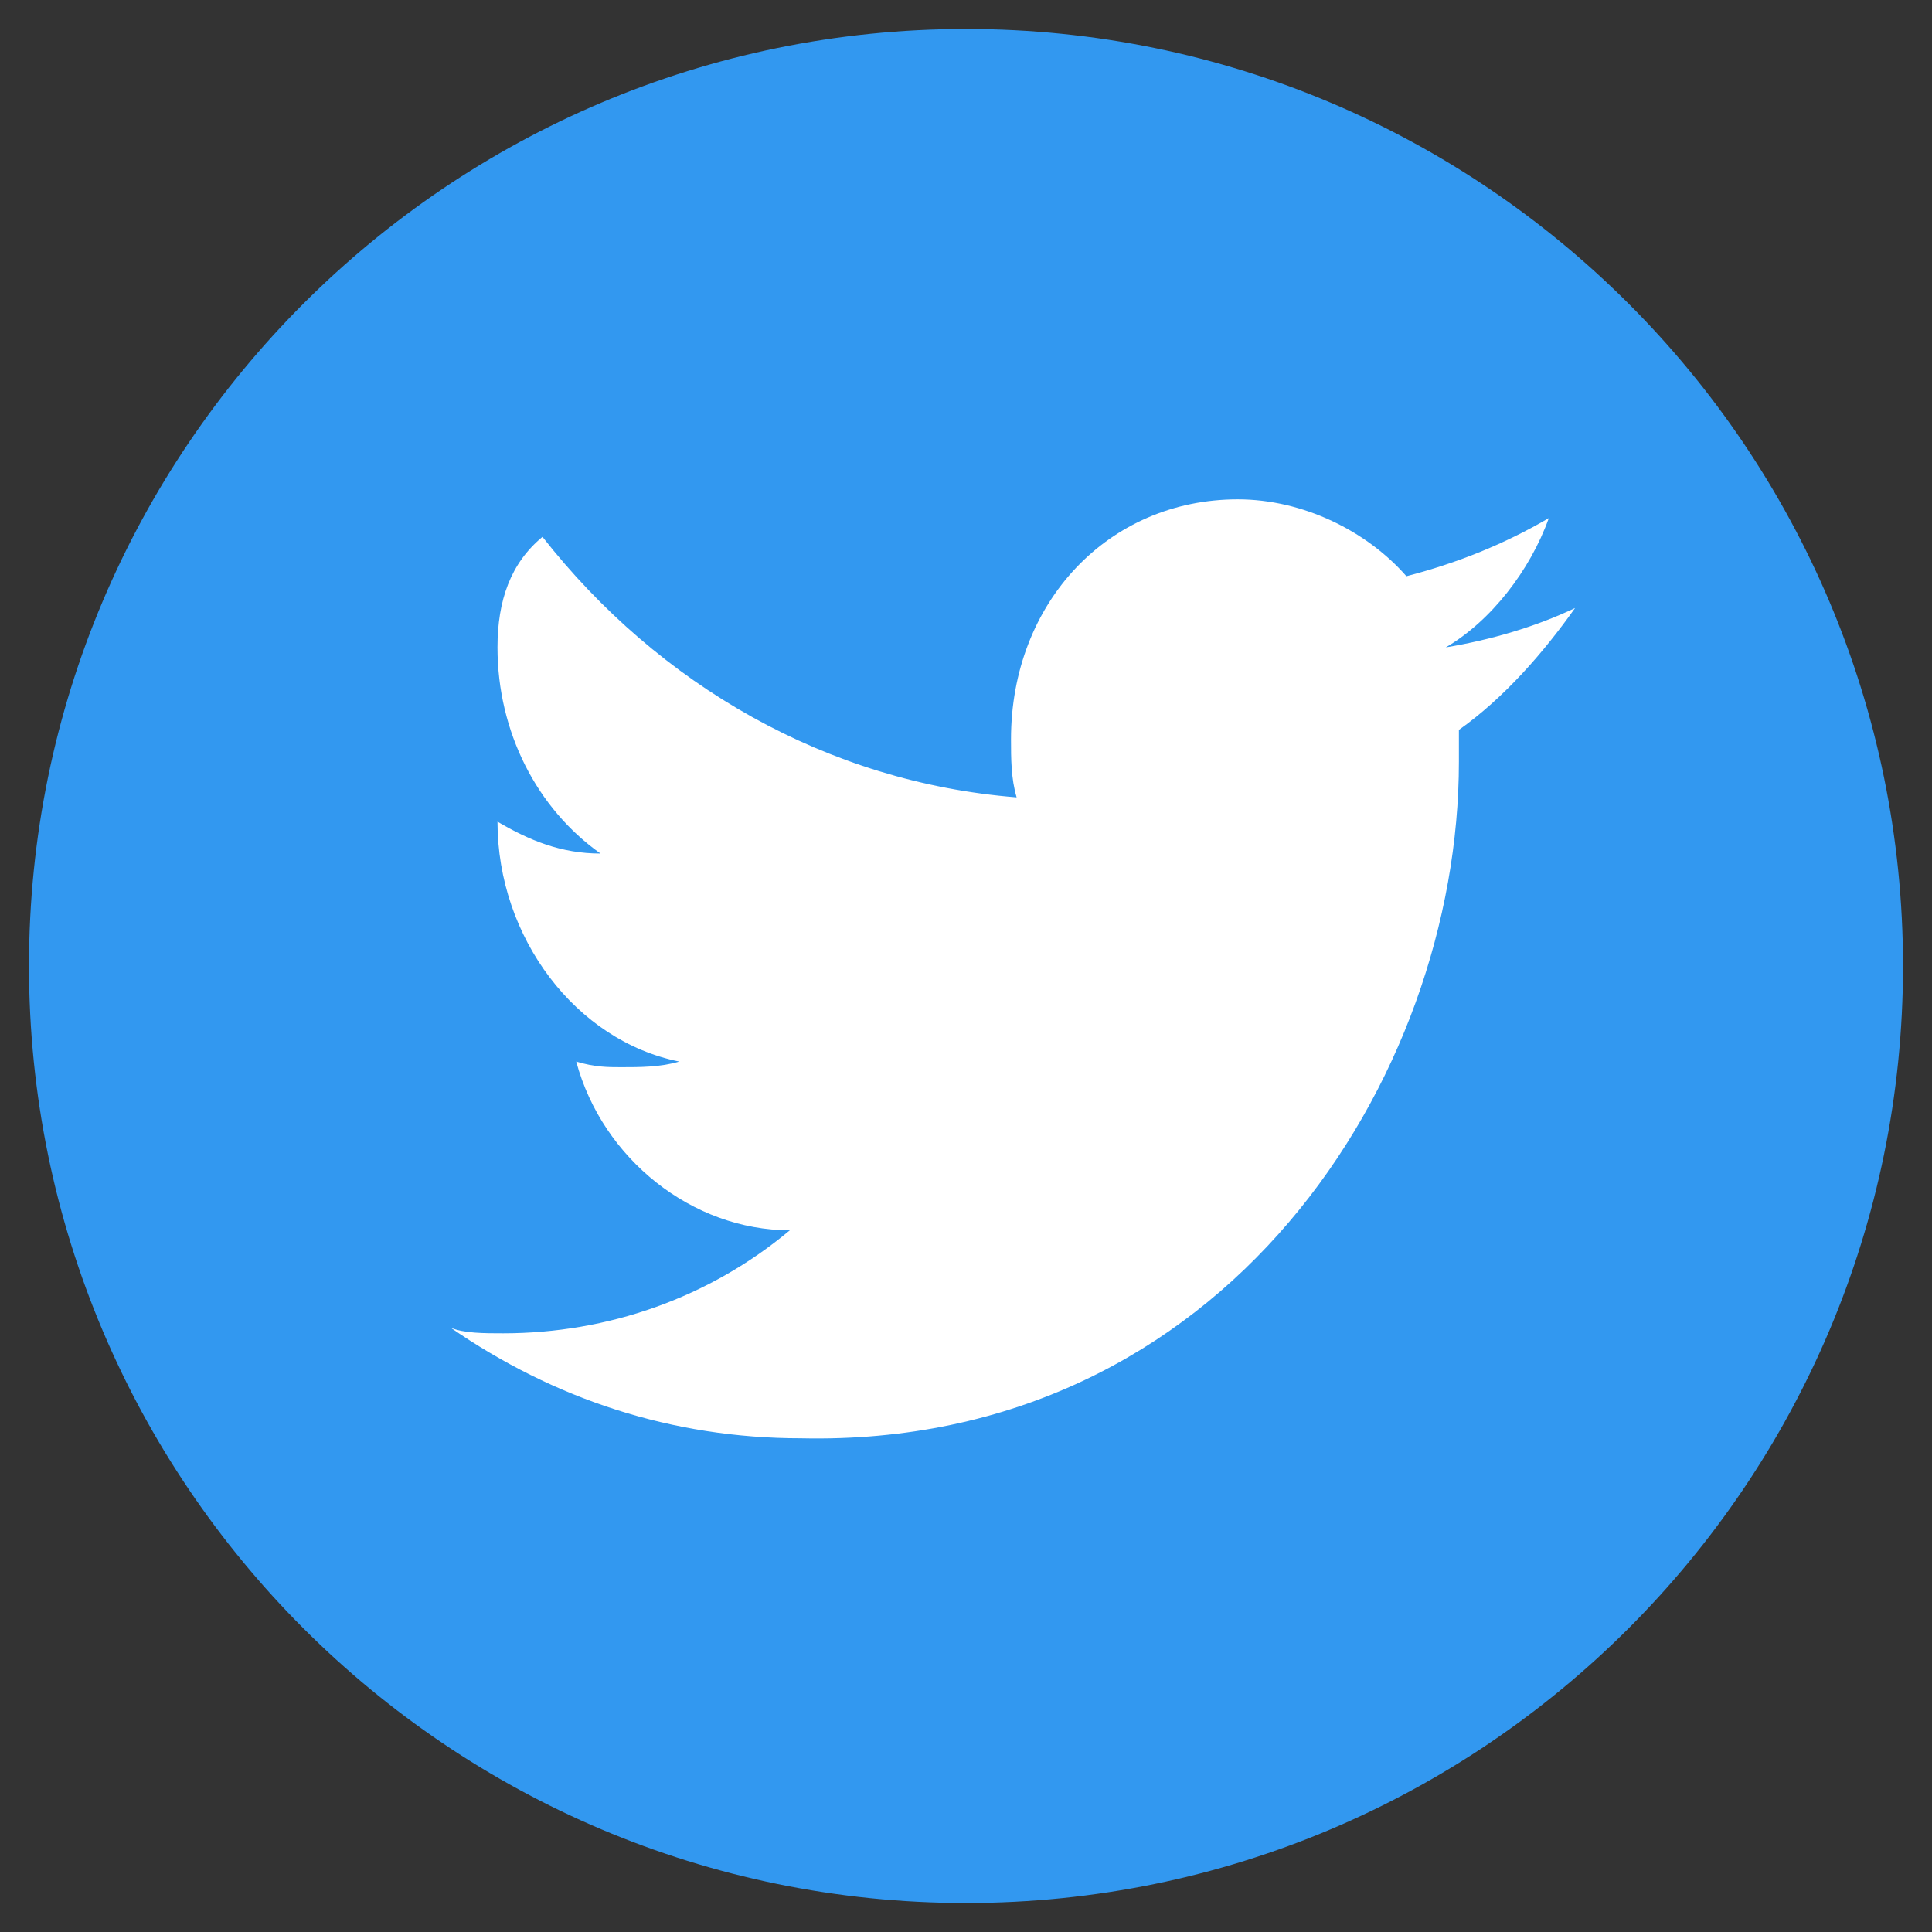 <?xml version="1.0" encoding="UTF-8"?>
<svg width="24px" height="24px" viewBox="0 0 24 24" version="1.1" xmlns="http://www.w3.org/2000/svg" xmlns:xlink="http://www.w3.org/1999/xlink">
    <rect x="0" y="0" width="24" height="24" fill="#333333" stroke="none"/>
    <!-- Generator: Sketch 56.2 (81672) - https://sketch.com -->
    <title>tuite</title>
    <desc>Created with Sketch.</desc>
    <g id="优化调整5月7日" stroke="none" stroke-width="1" fill="none" fill-rule="evenodd">
        <g id="1.官网主页_PC1440=3" transform="translate(-154, -5386)" fill-rule="nonzero">
            <g id="编组-9" transform="translate(0, 4994)">
                <g id="编组-7">
                    <g id="风险提醒和资质" transform="translate(0, 196)">
                        <g id="编组-38" transform="translate(120, 38)">
                            <g id="编组-52" transform="translate(0, 130)">
                                <g id="tuite" transform="translate(34, 28)">
                                    <path d="M2.711,12 L2.711,12 C2.711,17.13 6.87,21.289 12,21.289 C17.13,21.289 21.289,17.13 21.289,12 L21.289,12 C21.289,6.87 17.13,2.711 12,2.711 C6.87,2.711 2.711,6.87 2.711,12 L2.711,12 Z" id="路径" fill="#FFFFFF"></path>
                                    <path d="M12,23.64 C5.575,23.64 0.36,18.425 0.36,12 C0.36,5.575 5.575,0.36 12,0.36 C18.425,0.36 23.64,5.575 23.64,12 C23.64,18.425 18.425,23.64 12,23.64 Z M18.123,9.462 L18.123,9.067 C18.682,8.671 19.17,8.112 19.566,7.553 C19.077,7.786 18.519,7.949 17.96,8.042 C18.519,7.716 19.007,7.088 19.24,6.436 C18.682,6.762 18.099,6.995 17.471,7.158 C16.982,6.599 16.19,6.203 15.376,6.203 C13.769,6.203 12.559,7.484 12.559,9.183 C12.559,9.416 12.559,9.672 12.629,9.905 C10.277,9.719 8.182,8.508 6.739,6.669 C6.343,6.995 6.18,7.46 6.18,8.042 C6.18,9.09 6.669,10.044 7.46,10.603 C6.971,10.603 6.576,10.44 6.18,10.207 C6.18,11.651 7.158,12.931 8.438,13.187 C8.205,13.257 7.949,13.257 7.716,13.257 C7.553,13.257 7.39,13.257 7.158,13.187 C7.484,14.398 8.601,15.283 9.812,15.283 C8.811,16.121 7.553,16.563 6.25,16.563 C6.017,16.563 5.761,16.563 5.598,16.493 C6.878,17.378 8.345,17.867 9.951,17.867 C15.213,17.983 18.123,13.397 18.123,9.462 L18.123,9.462 Z" id="形状" fill="#3298F0"></path>
                                </g>
                            </g>
                        </g>
                    </g>
                </g>
            </g>
        </g>
    </g>
</svg>